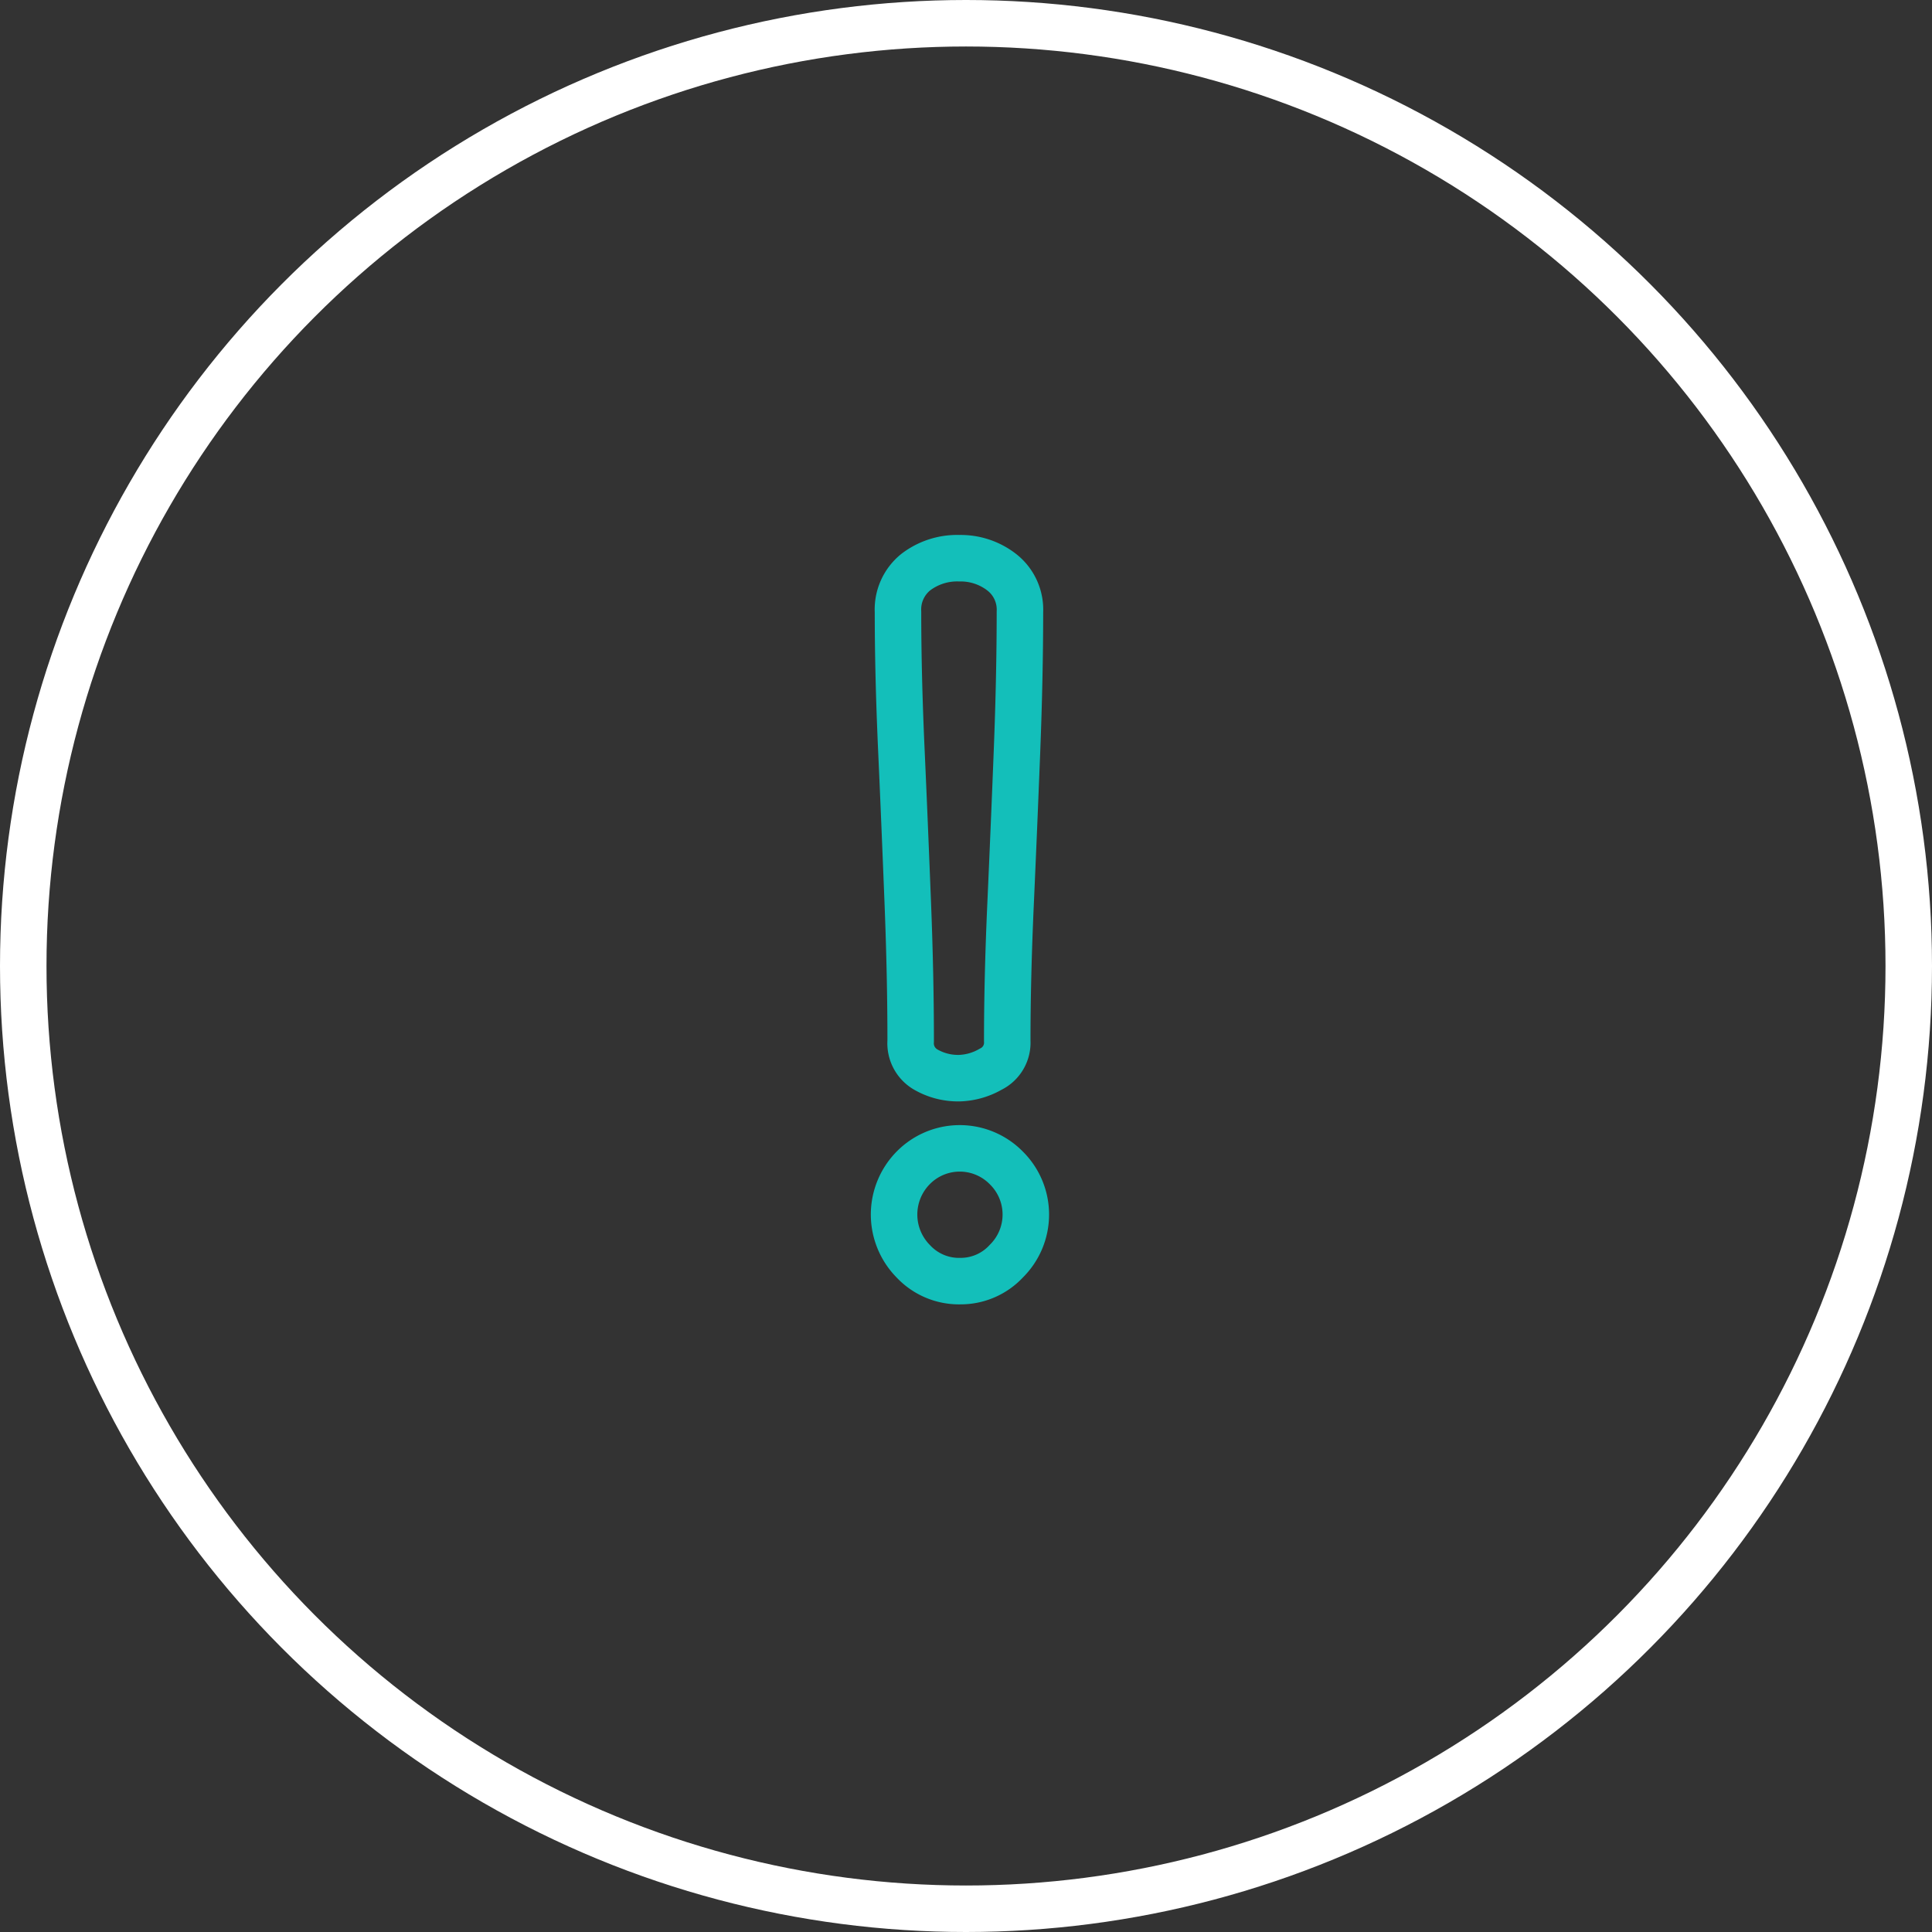 <svg xmlns="http://www.w3.org/2000/svg" width="74.8" height="74.8" viewBox="0 0 74.8 74.8">
  <rect x="0" y="0" width="74.8" height="74.8" fill="#333333" stroke="none"/>
  <g id="Group_9" data-name="Group 9" transform="translate(-140.6 -67.1)">
    <g id="Group_8" data-name="Group 8" transform="translate(153.694 77.393)">
<!--      <path id="Path_27" data-name="Path 27" d="M59.813,36.933,40.708,71.15a4.958,4.958,0,0,0,4.331,7.375H83.247a4.958,4.958,0,0,0,4.331-7.375L68.472,36.933A4.958,4.958,0,0,0,59.813,36.933Z" transform="translate(-40.071 -34.391)" fill="none" stroke="#fff" stroke-linecap="round" stroke-linejoin="round" stroke-width="1.8"/>-->
      <g id="Group_1" data-name="Group 1" transform="translate(21.522 11.312)">
        <path id="Path_28" data-name="Path 28" d="M50.756,66.651a2.42,2.42,0,0,1-1.833-.774,2.574,2.574,0,0,1,0-3.607,2.526,2.526,0,0,1,3.61,0,2.536,2.536,0,0,1,0,3.607A2.408,2.408,0,0,1,50.756,66.651Zm-.037-7.858a2.509,2.509,0,0,1-1.323-.342,1.172,1.172,0,0,1-.568-1.093c0-1.666-.037-3.464-.114-5.4s-.156-3.877-.244-5.819-.133-3.739-.133-5.4a1.854,1.854,0,0,1,.679-1.53,2.637,2.637,0,0,1,1.7-.546,2.589,2.589,0,0,1,1.642.546,1.834,1.834,0,0,1,.7,1.53q0,2.494-.114,5.4T52.7,51.954c-.088,1.941-.133,3.739-.133,5.4a1.142,1.142,0,0,1-.642,1.093A2.577,2.577,0,0,1,50.719,58.793Z" transform="translate(-48.186 -38.656)" fill="none" stroke="#13bfba" stroke-linecap="round" stroke-linejoin="round" stroke-width="1.8"/>
      </g>
    </g>
    <circle id="Ellipse_3" data-name="Ellipse 3" cx="36.5" cy="36.5" r="36.5" transform="translate(141.5 68)" fill="none" stroke="#fff" stroke-linecap="round" stroke-linejoin="round" stroke-width="1.8"/>
  </g>
</svg>
